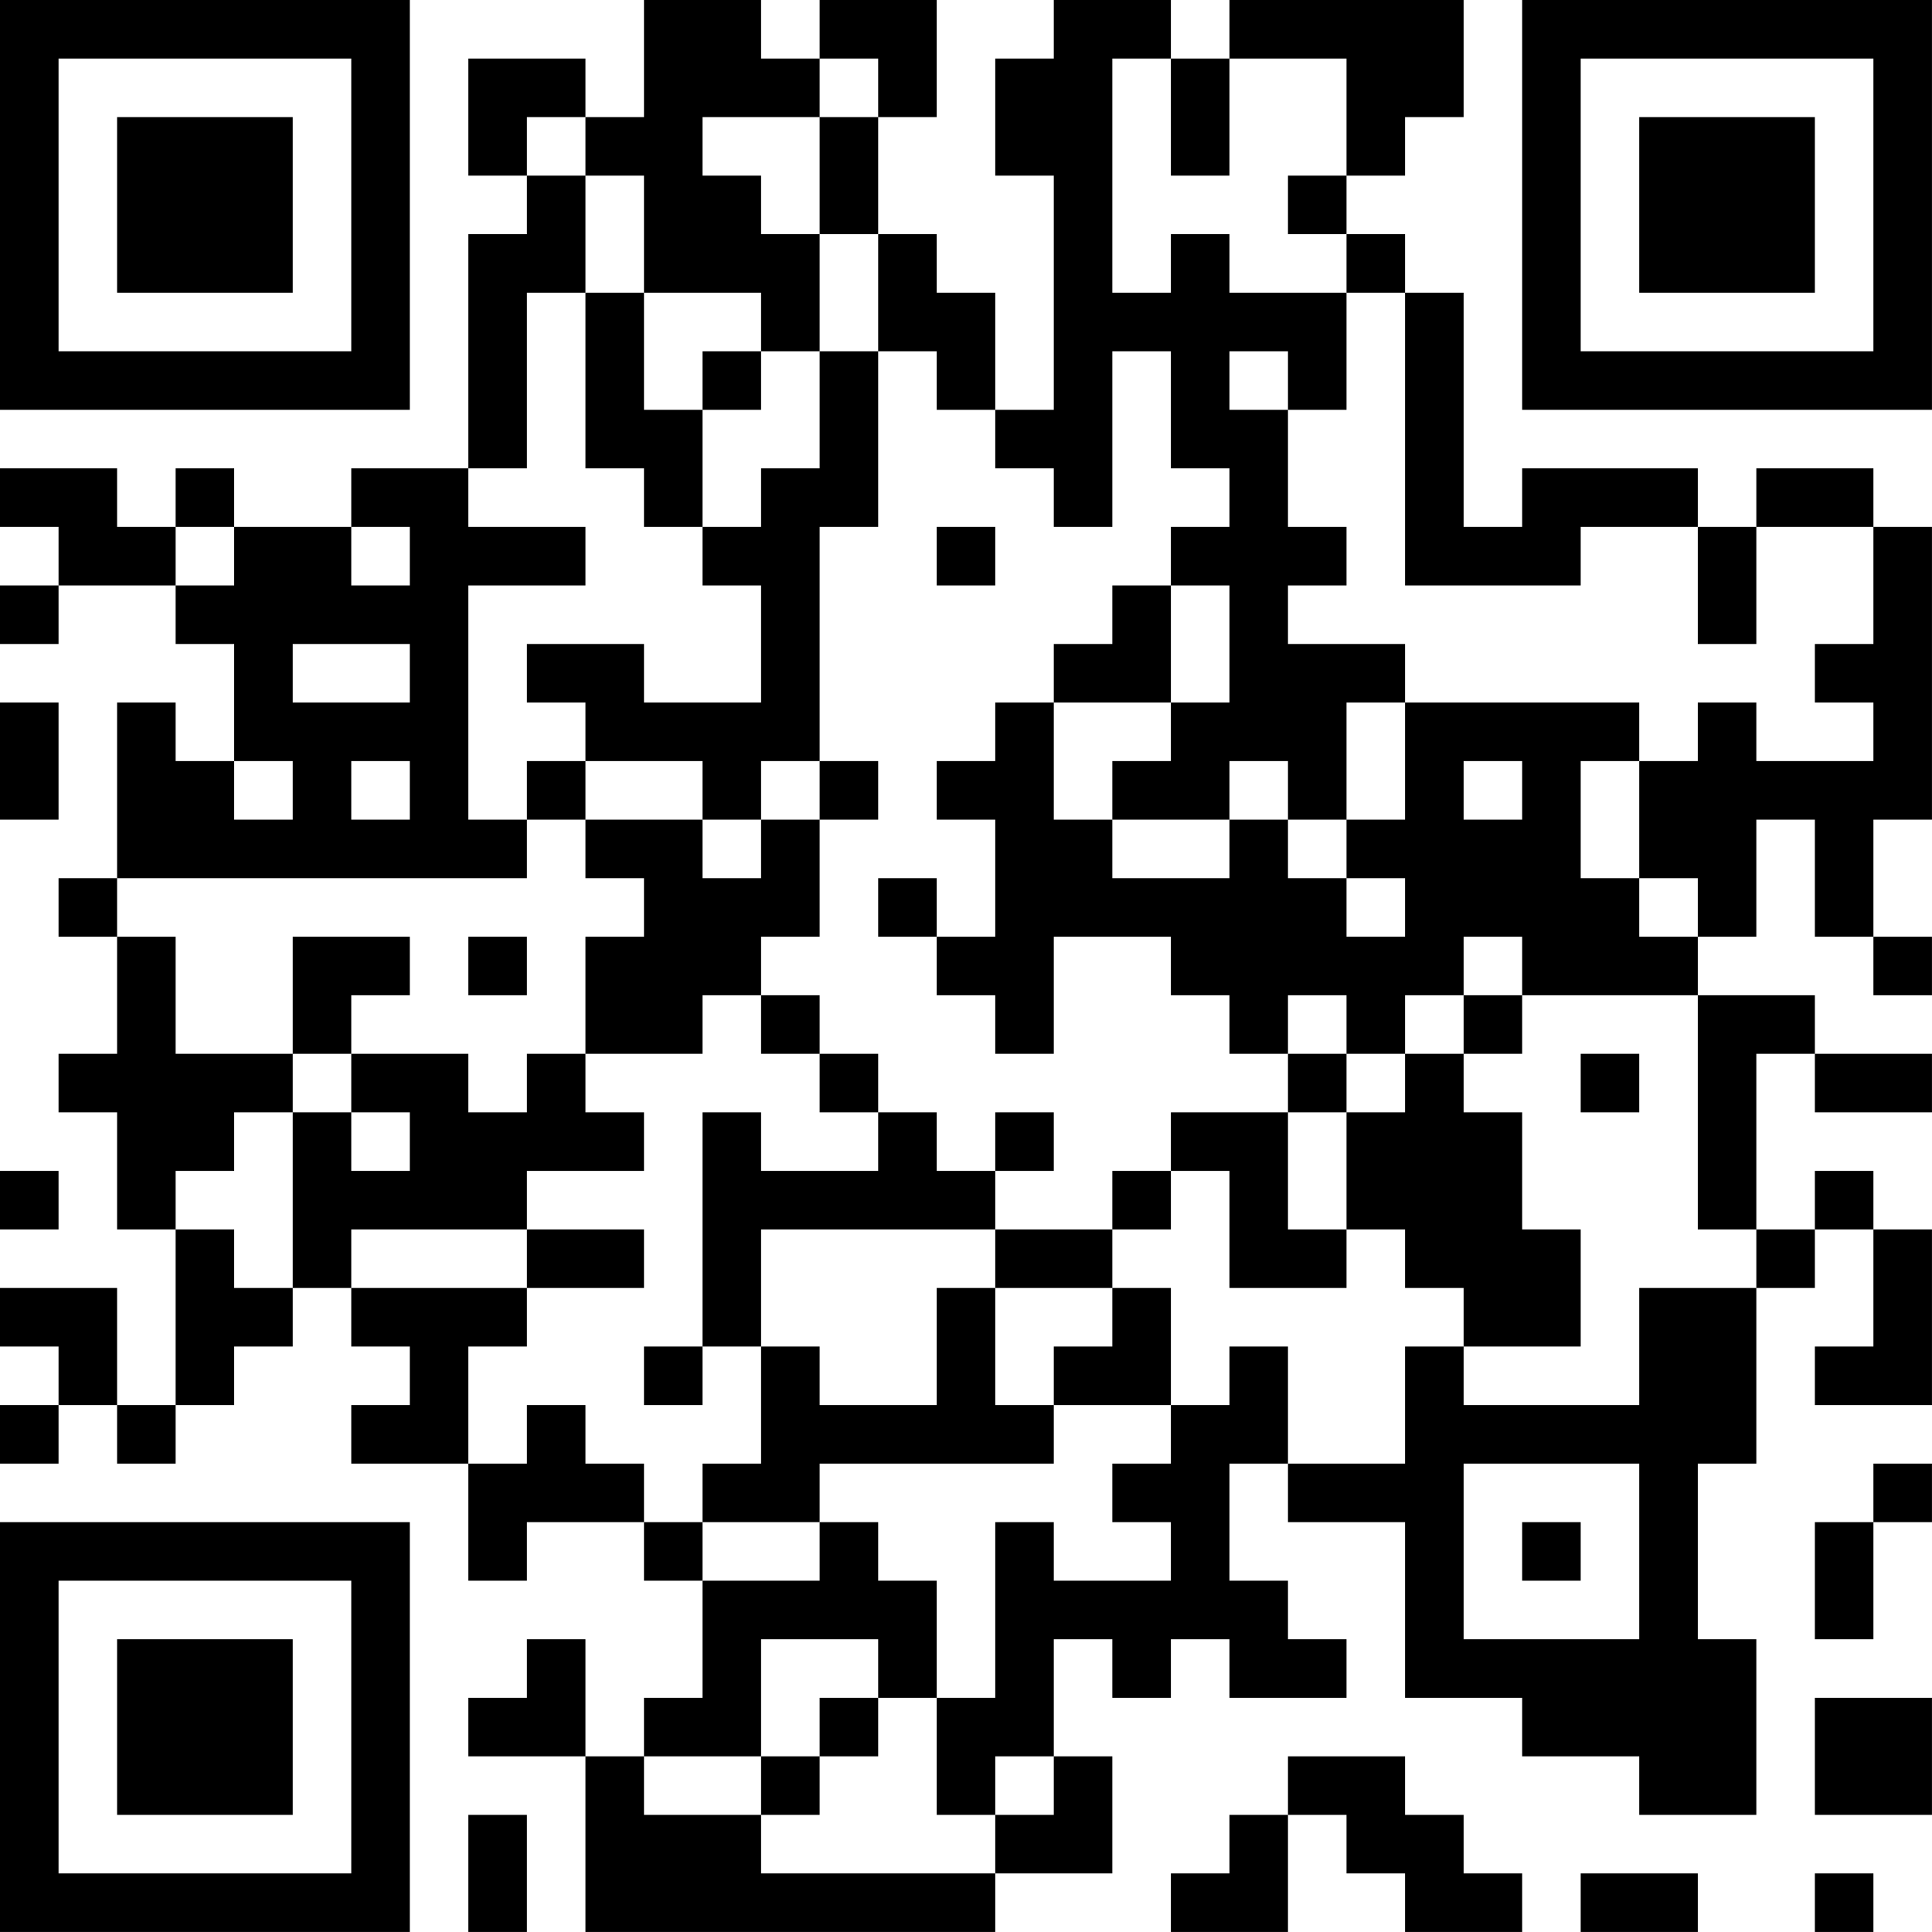 <?xml version="1.0" encoding="UTF-8"?>
<svg xmlns="http://www.w3.org/2000/svg" version="1.1" width="400" height="400" viewBox="0 0 400 400"><rect x="0" y="0" width="400" height="400" fill="#ffffff"/><g transform="scale(12.121)"><g transform="translate(0,0)"><path fill-rule="evenodd" d="M11 0L11 2L10 2L10 1L8 1L8 3L9 3L9 4L8 4L8 8L6 8L6 9L4 9L4 8L3 8L3 9L2 9L2 8L0 8L0 9L1 9L1 10L0 10L0 11L1 11L1 10L3 10L3 11L4 11L4 13L3 13L3 12L2 12L2 15L1 15L1 16L2 16L2 18L1 18L1 19L2 19L2 21L3 21L3 24L2 24L2 22L0 22L0 23L1 23L1 24L0 24L0 25L1 25L1 24L2 24L2 25L3 25L3 24L4 24L4 23L5 23L5 22L6 22L6 23L7 23L7 24L6 24L6 25L8 25L8 27L9 27L9 26L11 26L11 27L12 27L12 29L11 29L11 30L10 30L10 28L9 28L9 29L8 29L8 30L10 30L10 33L17 33L17 32L19 32L19 30L18 30L18 28L19 28L19 29L20 29L20 28L21 28L21 29L23 29L23 28L22 28L22 27L21 27L21 25L22 25L22 26L24 26L24 29L26 29L26 30L28 30L28 31L30 31L30 28L29 28L29 25L30 25L30 22L31 22L31 21L32 21L32 23L31 23L31 24L33 24L33 21L32 21L32 20L31 20L31 21L30 21L30 18L31 18L31 19L33 19L33 18L31 18L31 17L29 17L29 16L30 16L30 14L31 14L31 16L32 16L32 17L33 17L33 16L32 16L32 14L33 14L33 9L32 9L32 8L30 8L30 9L29 9L29 8L26 8L26 9L25 9L25 5L24 5L24 4L23 4L23 3L24 3L24 2L25 2L25 0L21 0L21 1L20 1L20 0L18 0L18 1L17 1L17 3L18 3L18 7L17 7L17 5L16 5L16 4L15 4L15 2L16 2L16 0L14 0L14 1L13 1L13 0ZM14 1L14 2L12 2L12 3L13 3L13 4L14 4L14 6L13 6L13 5L11 5L11 3L10 3L10 2L9 2L9 3L10 3L10 5L9 5L9 8L8 8L8 9L10 9L10 10L8 10L8 14L9 14L9 15L2 15L2 16L3 16L3 18L5 18L5 19L4 19L4 20L3 20L3 21L4 21L4 22L5 22L5 19L6 19L6 20L7 20L7 19L6 19L6 18L8 18L8 19L9 19L9 18L10 18L10 19L11 19L11 20L9 20L9 21L6 21L6 22L9 22L9 23L8 23L8 25L9 25L9 24L10 24L10 25L11 25L11 26L12 26L12 27L14 27L14 26L15 26L15 27L16 27L16 29L15 29L15 28L13 28L13 30L11 30L11 31L13 31L13 32L17 32L17 31L18 31L18 30L17 30L17 31L16 31L16 29L17 29L17 26L18 26L18 27L20 27L20 26L19 26L19 25L20 25L20 24L21 24L21 23L22 23L22 25L24 25L24 23L25 23L25 24L28 24L28 22L30 22L30 21L29 21L29 17L26 17L26 16L25 16L25 17L24 17L24 18L23 18L23 17L22 17L22 18L21 18L21 17L20 17L20 16L18 16L18 18L17 18L17 17L16 17L16 16L17 16L17 14L16 14L16 13L17 13L17 12L18 12L18 14L19 14L19 15L21 15L21 14L22 14L22 15L23 15L23 16L24 16L24 15L23 15L23 14L24 14L24 12L28 12L28 13L27 13L27 15L28 15L28 16L29 16L29 15L28 15L28 13L29 13L29 12L30 12L30 13L32 13L32 12L31 12L31 11L32 11L32 9L30 9L30 11L29 11L29 9L27 9L27 10L24 10L24 5L23 5L23 4L22 4L22 3L23 3L23 1L21 1L21 3L20 3L20 1L19 1L19 5L20 5L20 4L21 4L21 5L23 5L23 7L22 7L22 6L21 6L21 7L22 7L22 9L23 9L23 10L22 10L22 11L24 11L24 12L23 12L23 14L22 14L22 13L21 13L21 14L19 14L19 13L20 13L20 12L21 12L21 10L20 10L20 9L21 9L21 8L20 8L20 6L19 6L19 9L18 9L18 8L17 8L17 7L16 7L16 6L15 6L15 4L14 4L14 2L15 2L15 1ZM10 5L10 8L11 8L11 9L12 9L12 10L13 10L13 12L11 12L11 11L9 11L9 12L10 12L10 13L9 13L9 14L10 14L10 15L11 15L11 16L10 16L10 18L12 18L12 17L13 17L13 18L14 18L14 19L15 19L15 20L13 20L13 19L12 19L12 23L11 23L11 24L12 24L12 23L13 23L13 25L12 25L12 26L14 26L14 25L18 25L18 24L20 24L20 22L19 22L19 21L20 21L20 20L21 20L21 22L23 22L23 21L24 21L24 22L25 22L25 23L27 23L27 21L26 21L26 19L25 19L25 18L26 18L26 17L25 17L25 18L24 18L24 19L23 19L23 18L22 18L22 19L20 19L20 20L19 20L19 21L17 21L17 20L18 20L18 19L17 19L17 20L16 20L16 19L15 19L15 18L14 18L14 17L13 17L13 16L14 16L14 14L15 14L15 13L14 13L14 9L15 9L15 6L14 6L14 8L13 8L13 9L12 9L12 7L13 7L13 6L12 6L12 7L11 7L11 5ZM3 9L3 10L4 10L4 9ZM6 9L6 10L7 10L7 9ZM16 9L16 10L17 10L17 9ZM19 10L19 11L18 11L18 12L20 12L20 10ZM5 11L5 12L7 12L7 11ZM0 12L0 14L1 14L1 12ZM4 13L4 14L5 14L5 13ZM6 13L6 14L7 14L7 13ZM10 13L10 14L12 14L12 15L13 15L13 14L14 14L14 13L13 13L13 14L12 14L12 13ZM25 13L25 14L26 14L26 13ZM15 15L15 16L16 16L16 15ZM5 16L5 18L6 18L6 17L7 17L7 16ZM8 16L8 17L9 17L9 16ZM27 18L27 19L28 19L28 18ZM22 19L22 21L23 21L23 19ZM0 20L0 21L1 21L1 20ZM9 21L9 22L11 22L11 21ZM13 21L13 23L14 23L14 24L16 24L16 22L17 22L17 24L18 24L18 23L19 23L19 22L17 22L17 21ZM25 25L25 28L28 28L28 25ZM32 25L32 26L31 26L31 28L32 28L32 26L33 26L33 25ZM26 26L26 27L27 27L27 26ZM14 29L14 30L13 30L13 31L14 31L14 30L15 30L15 29ZM31 29L31 31L33 31L33 29ZM22 30L22 31L21 31L21 32L20 32L20 33L22 33L22 31L23 31L23 32L24 32L24 33L26 33L26 32L25 32L25 31L24 31L24 30ZM8 31L8 33L9 33L9 31ZM27 32L27 33L29 33L29 32ZM31 32L31 33L32 33L32 32ZM0 0L0 7L7 7L7 0ZM1 1L1 6L6 6L6 1ZM2 2L2 5L5 5L5 2ZM26 0L26 7L33 7L33 0ZM27 1L27 6L32 6L32 1ZM28 2L28 5L31 5L31 2ZM0 26L0 33L7 33L7 26ZM1 27L1 32L6 32L6 27ZM2 28L2 31L5 31L5 28Z" fill="#000000"/></g></g></svg>
